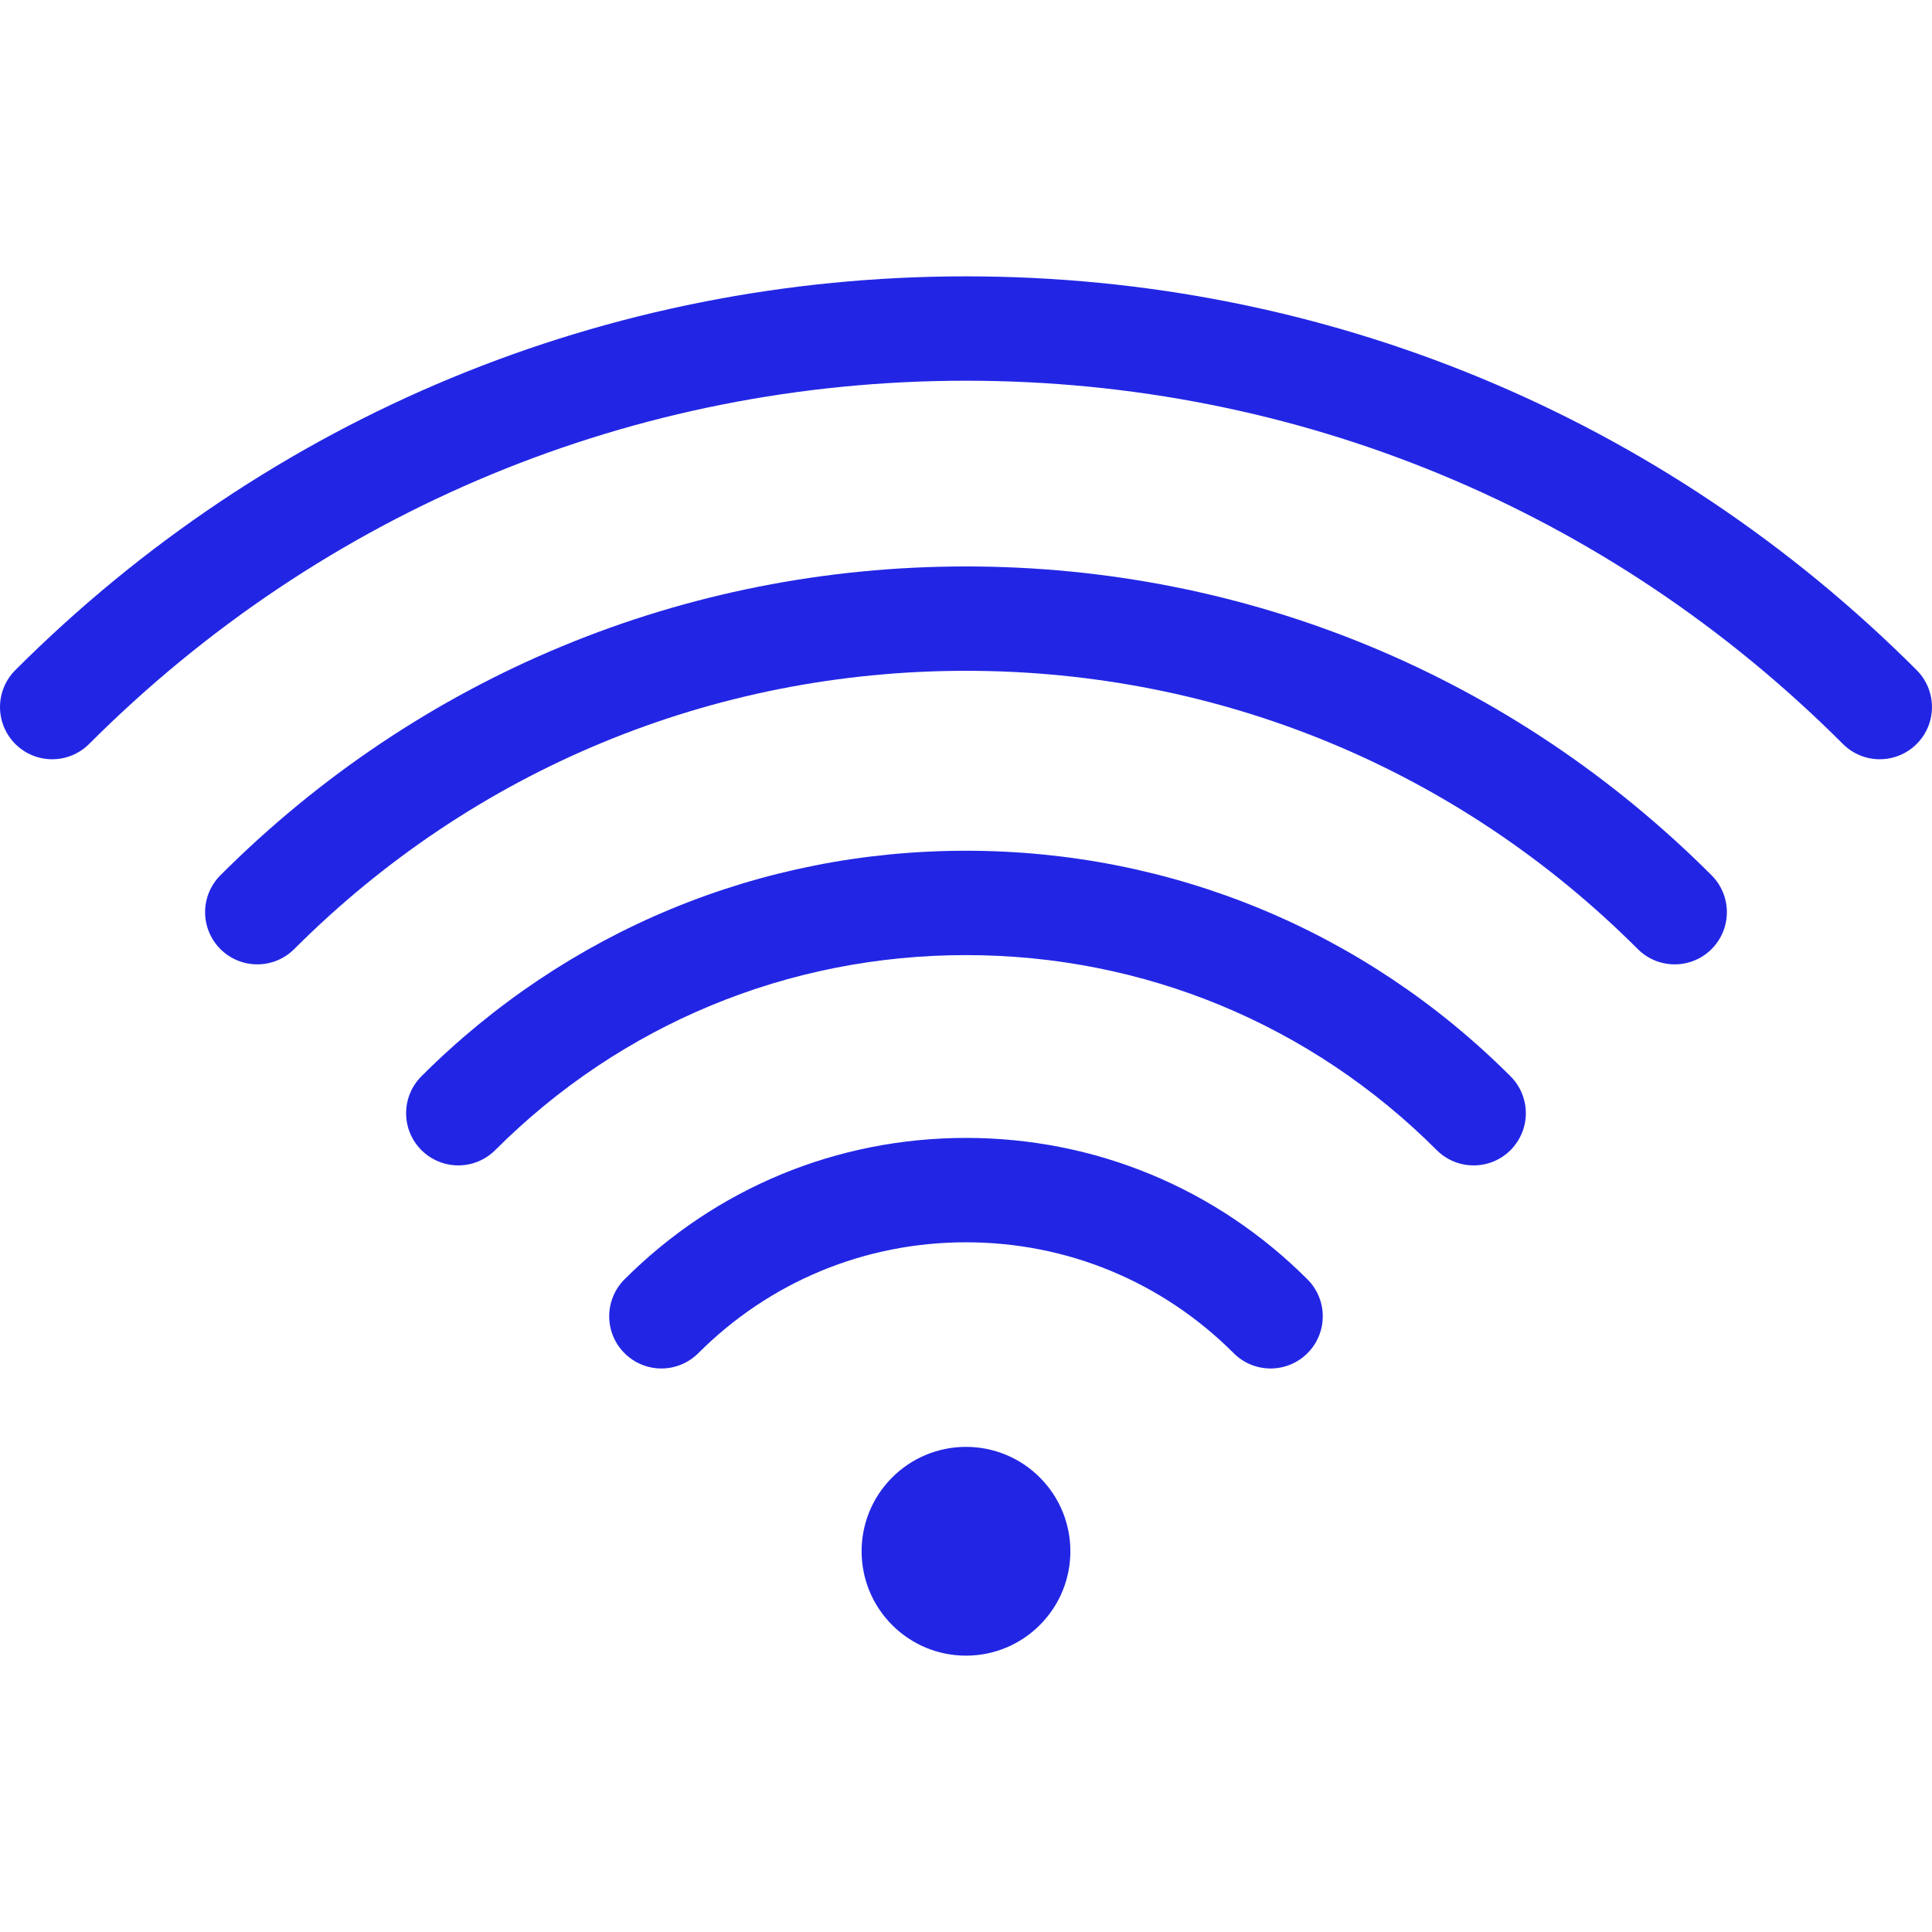 <?xml version="1.0" encoding="UTF-8"?> <svg xmlns="http://www.w3.org/2000/svg" width="100" height="100" viewBox="0 0 100 100" fill="none"> <path d="M99.209 34.687C86.064 21.543 68.588 14.304 50 14.304C31.411 14.304 13.935 21.543 0.791 34.687C0.285 35.194 -3.16669e-05 35.881 2.64289e-09 36.597C3.16722e-05 37.314 0.285 38.001 0.791 38.508C1.298 39.014 1.985 39.299 2.702 39.299C3.418 39.299 4.105 39.014 4.612 38.508C16.735 26.384 32.855 19.706 50 19.706C67.145 19.706 83.265 26.384 95.389 38.508C95.639 38.759 95.937 38.958 96.265 39.094C96.592 39.23 96.944 39.299 97.299 39.299C97.833 39.299 98.355 39.14 98.799 38.843C99.243 38.546 99.589 38.124 99.794 37.631C99.998 37.137 100.051 36.594 99.947 36.07C99.843 35.546 99.586 35.065 99.209 34.687Z" fill="#2226E4"></path> <path d="M49.999 29.319C35.421 29.319 21.716 34.996 11.407 45.304C11.157 45.555 10.958 45.852 10.822 46.18C10.686 46.508 10.616 46.859 10.616 47.214C10.616 47.569 10.686 47.92 10.822 48.248C10.958 48.575 11.157 48.873 11.407 49.124C11.914 49.631 12.601 49.915 13.318 49.915C13.672 49.915 14.024 49.845 14.351 49.71C14.679 49.574 14.977 49.375 15.228 49.124C24.515 39.836 36.864 34.721 49.999 34.721C63.134 34.721 75.483 39.836 84.771 49.124C85.022 49.375 85.32 49.574 85.647 49.71C85.975 49.845 86.326 49.915 86.681 49.915C87.036 49.915 87.387 49.845 87.715 49.71C88.043 49.574 88.34 49.375 88.591 49.124C88.842 48.873 89.041 48.575 89.177 48.248C89.313 47.92 89.382 47.569 89.382 47.214C89.382 46.859 89.313 46.508 89.177 46.18C89.041 45.852 88.842 45.555 88.591 45.304C78.283 34.996 64.577 29.319 49.999 29.319Z" fill="#2226E4"></path> <path d="M49.999 44.034C39.352 44.034 29.341 48.181 21.812 55.709C21.305 56.216 21.02 56.903 21.02 57.62C21.02 58.336 21.305 59.023 21.812 59.53C22.318 60.036 23.005 60.321 23.722 60.321C24.438 60.321 25.125 60.036 25.632 59.53C32.141 53.021 40.794 49.436 49.999 49.436C59.203 49.436 67.857 53.021 74.365 59.53C74.616 59.781 74.914 59.98 75.242 60.116C75.569 60.252 75.921 60.322 76.276 60.321C76.63 60.322 76.982 60.252 77.31 60.116C77.637 59.98 77.935 59.781 78.185 59.53C78.436 59.279 78.635 58.981 78.771 58.653C78.907 58.326 78.977 57.974 78.977 57.62C78.977 57.265 78.907 56.914 78.771 56.586C78.635 56.258 78.437 55.961 78.186 55.71C70.657 48.181 60.647 44.034 49.999 44.034Z" fill="#2226E4"></path> <path d="M49.999 58.898C43.323 58.898 37.045 61.498 32.323 66.221C32.072 66.471 31.873 66.769 31.738 67.097C31.602 67.425 31.532 67.776 31.532 68.13C31.532 68.485 31.602 68.837 31.738 69.164C31.874 69.492 32.073 69.79 32.324 70.04C32.83 70.547 33.517 70.832 34.234 70.832C34.95 70.832 35.637 70.547 36.144 70.04C39.845 66.339 44.765 64.301 49.999 64.301C55.233 64.301 60.154 66.339 63.855 70.04C64.106 70.292 64.403 70.491 64.731 70.627C65.059 70.763 65.41 70.832 65.765 70.832C66.12 70.832 66.472 70.763 66.799 70.627C67.127 70.491 67.425 70.292 67.675 70.04C67.926 69.79 68.125 69.492 68.261 69.164C68.397 68.837 68.466 68.485 68.466 68.13C68.467 67.776 68.397 67.425 68.261 67.097C68.125 66.769 67.926 66.471 67.675 66.221C62.955 61.499 56.677 58.898 49.999 58.898ZM50 74.89C49.29 74.889 48.587 75.029 47.932 75.3C47.276 75.572 46.681 75.97 46.179 76.473C44.069 78.582 44.069 82.004 46.179 84.113C46.68 84.615 47.276 85.014 47.931 85.286C48.587 85.558 49.29 85.697 50 85.696C50.71 85.697 51.412 85.558 52.068 85.286C52.724 85.014 53.319 84.615 53.82 84.113C55.93 82.004 55.93 78.582 53.82 76.473C53.319 75.97 52.724 75.572 52.068 75.3C51.412 75.029 50.709 74.889 50 74.89Z" fill="#2226E4"></path> </svg> 